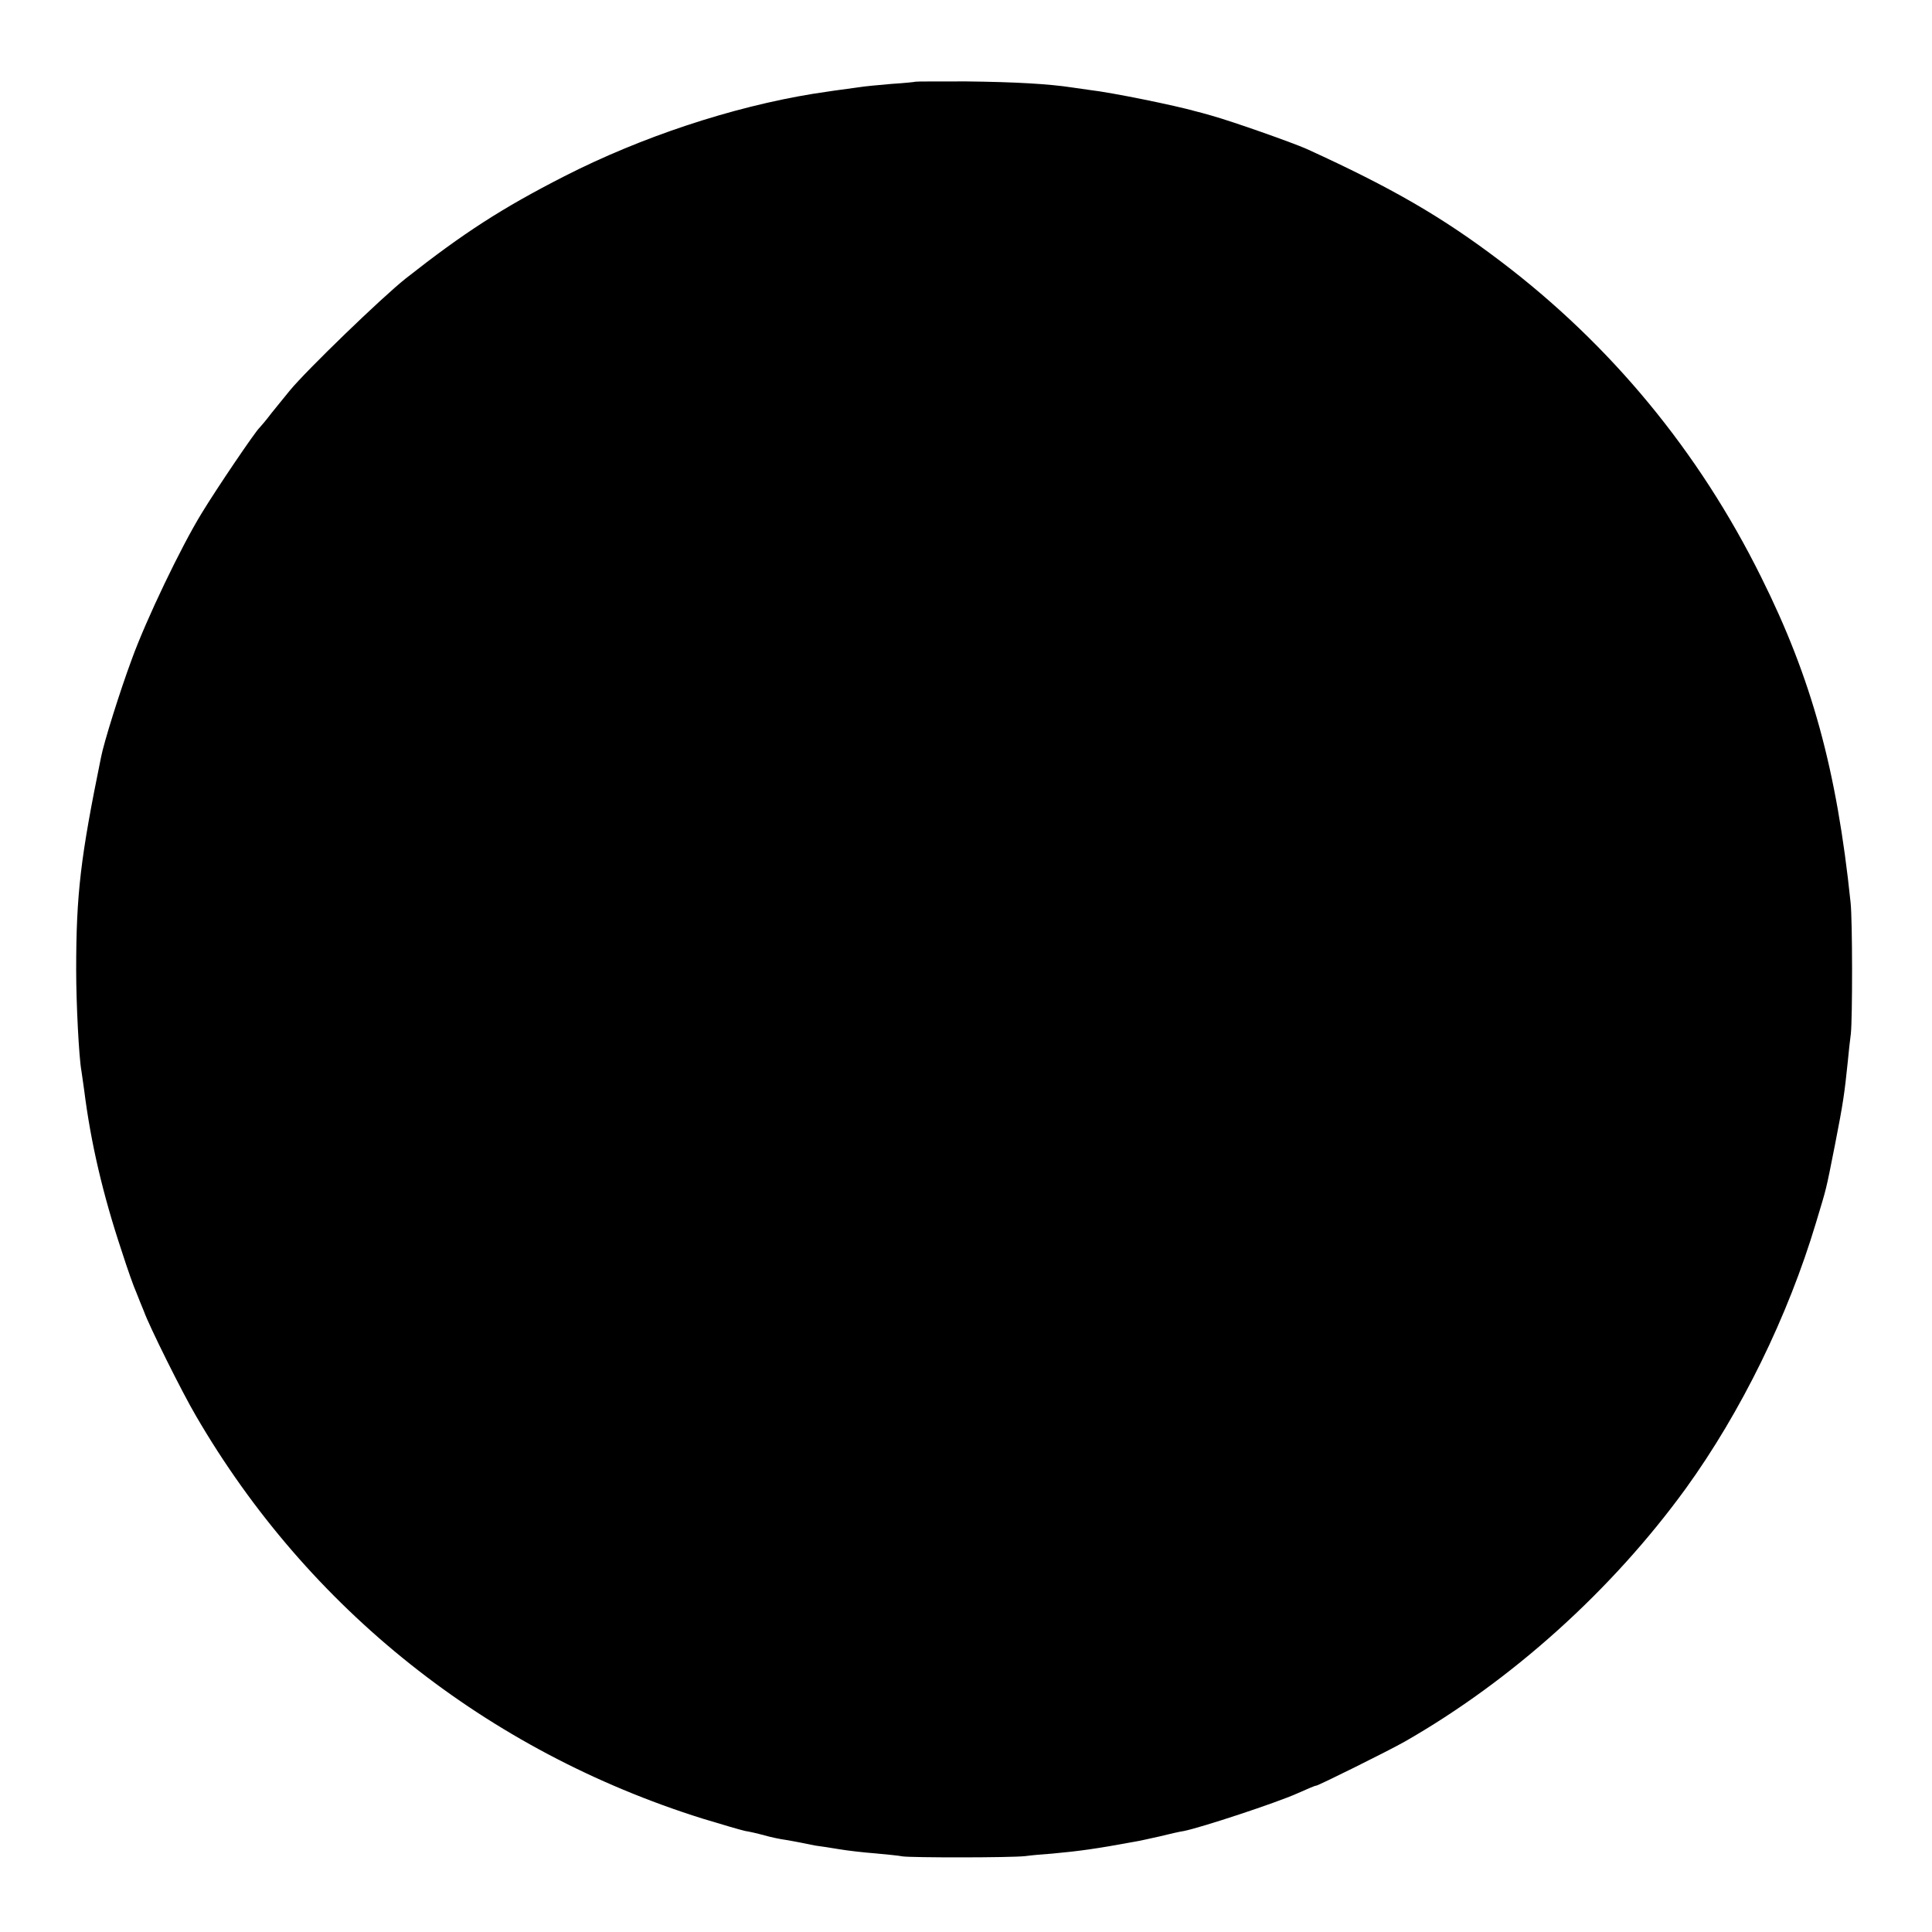 <?xml version="1.0" standalone="no"?>
<!DOCTYPE svg PUBLIC "-//W3C//DTD SVG 20010904//EN"
 "http://www.w3.org/TR/2001/REC-SVG-20010904/DTD/svg10.dtd">
<svg version="1.0" xmlns="http://www.w3.org/2000/svg"
 width="700pt" height="700pt" viewBox="0 0 700 700"
 preserveAspectRatio="xMidYMid meet">
<g transform="translate(0,700) scale(0.1,-0.1)"
fill="#000000" stroke="none">
<path d="M3317 6704 c-1 -1 -40 -5 -87 -8 -47 -4 -100 -9 -117 -12 -74 -10
-111 -15 -168 -24 -294 -48 -621 -156 -901 -299 -225 -115 -363 -204 -574
-370 -87 -69 -360 -333 -420 -406 -14 -17 -43 -53 -65 -80 -21 -28 -42 -52
-45 -55 -16 -15 -153 -217 -209 -309 -75 -122 -202 -387 -254 -531 -42 -113
-101 -301 -111 -354 -74 -362 -90 -494 -90 -771 0 -121 10 -317 19 -365 1 -8
6 -40 10 -70 24 -191 68 -379 136 -583 21 -66 45 -133 53 -150 7 -18 19 -48
27 -67 19 -54 140 -297 189 -380 407 -700 1054 -1214 1835 -1459 72 -22 141
-42 155 -45 14 -2 45 -9 70 -16 25 -7 59 -14 75 -16 17 -3 41 -7 55 -10 14 -3
39 -8 55 -11 17 -2 55 -8 85 -13 30 -5 89 -12 130 -15 41 -4 86 -8 100 -11 33
-5 393 -5 445 1 22 3 66 7 97 9 98 9 157 17 298 43 14 2 54 11 90 19 36 9 76
18 90 20 64 13 334 102 410 136 36 16 66 29 68 28 4 -2 264 127 322 160 388
222 750 548 1018 917 200 277 370 623 472 964 39 130 34 107 69 284 29 148 34
183 46 300 3 33 8 78 11 100 6 57 6 410 -1 475 -50 481 -141 812 -324 1179
-226 456 -545 842 -945 1145 -211 160 -392 265 -701 406 -54 24 -270 100 -345
121 -25 7 -49 14 -55 15 -77 22 -308 69 -387 78 -13 2 -41 6 -63 9 -85 13
-207 20 -383 22 -100 0 -183 0 -185 -1z"/>
</g>
</svg>
